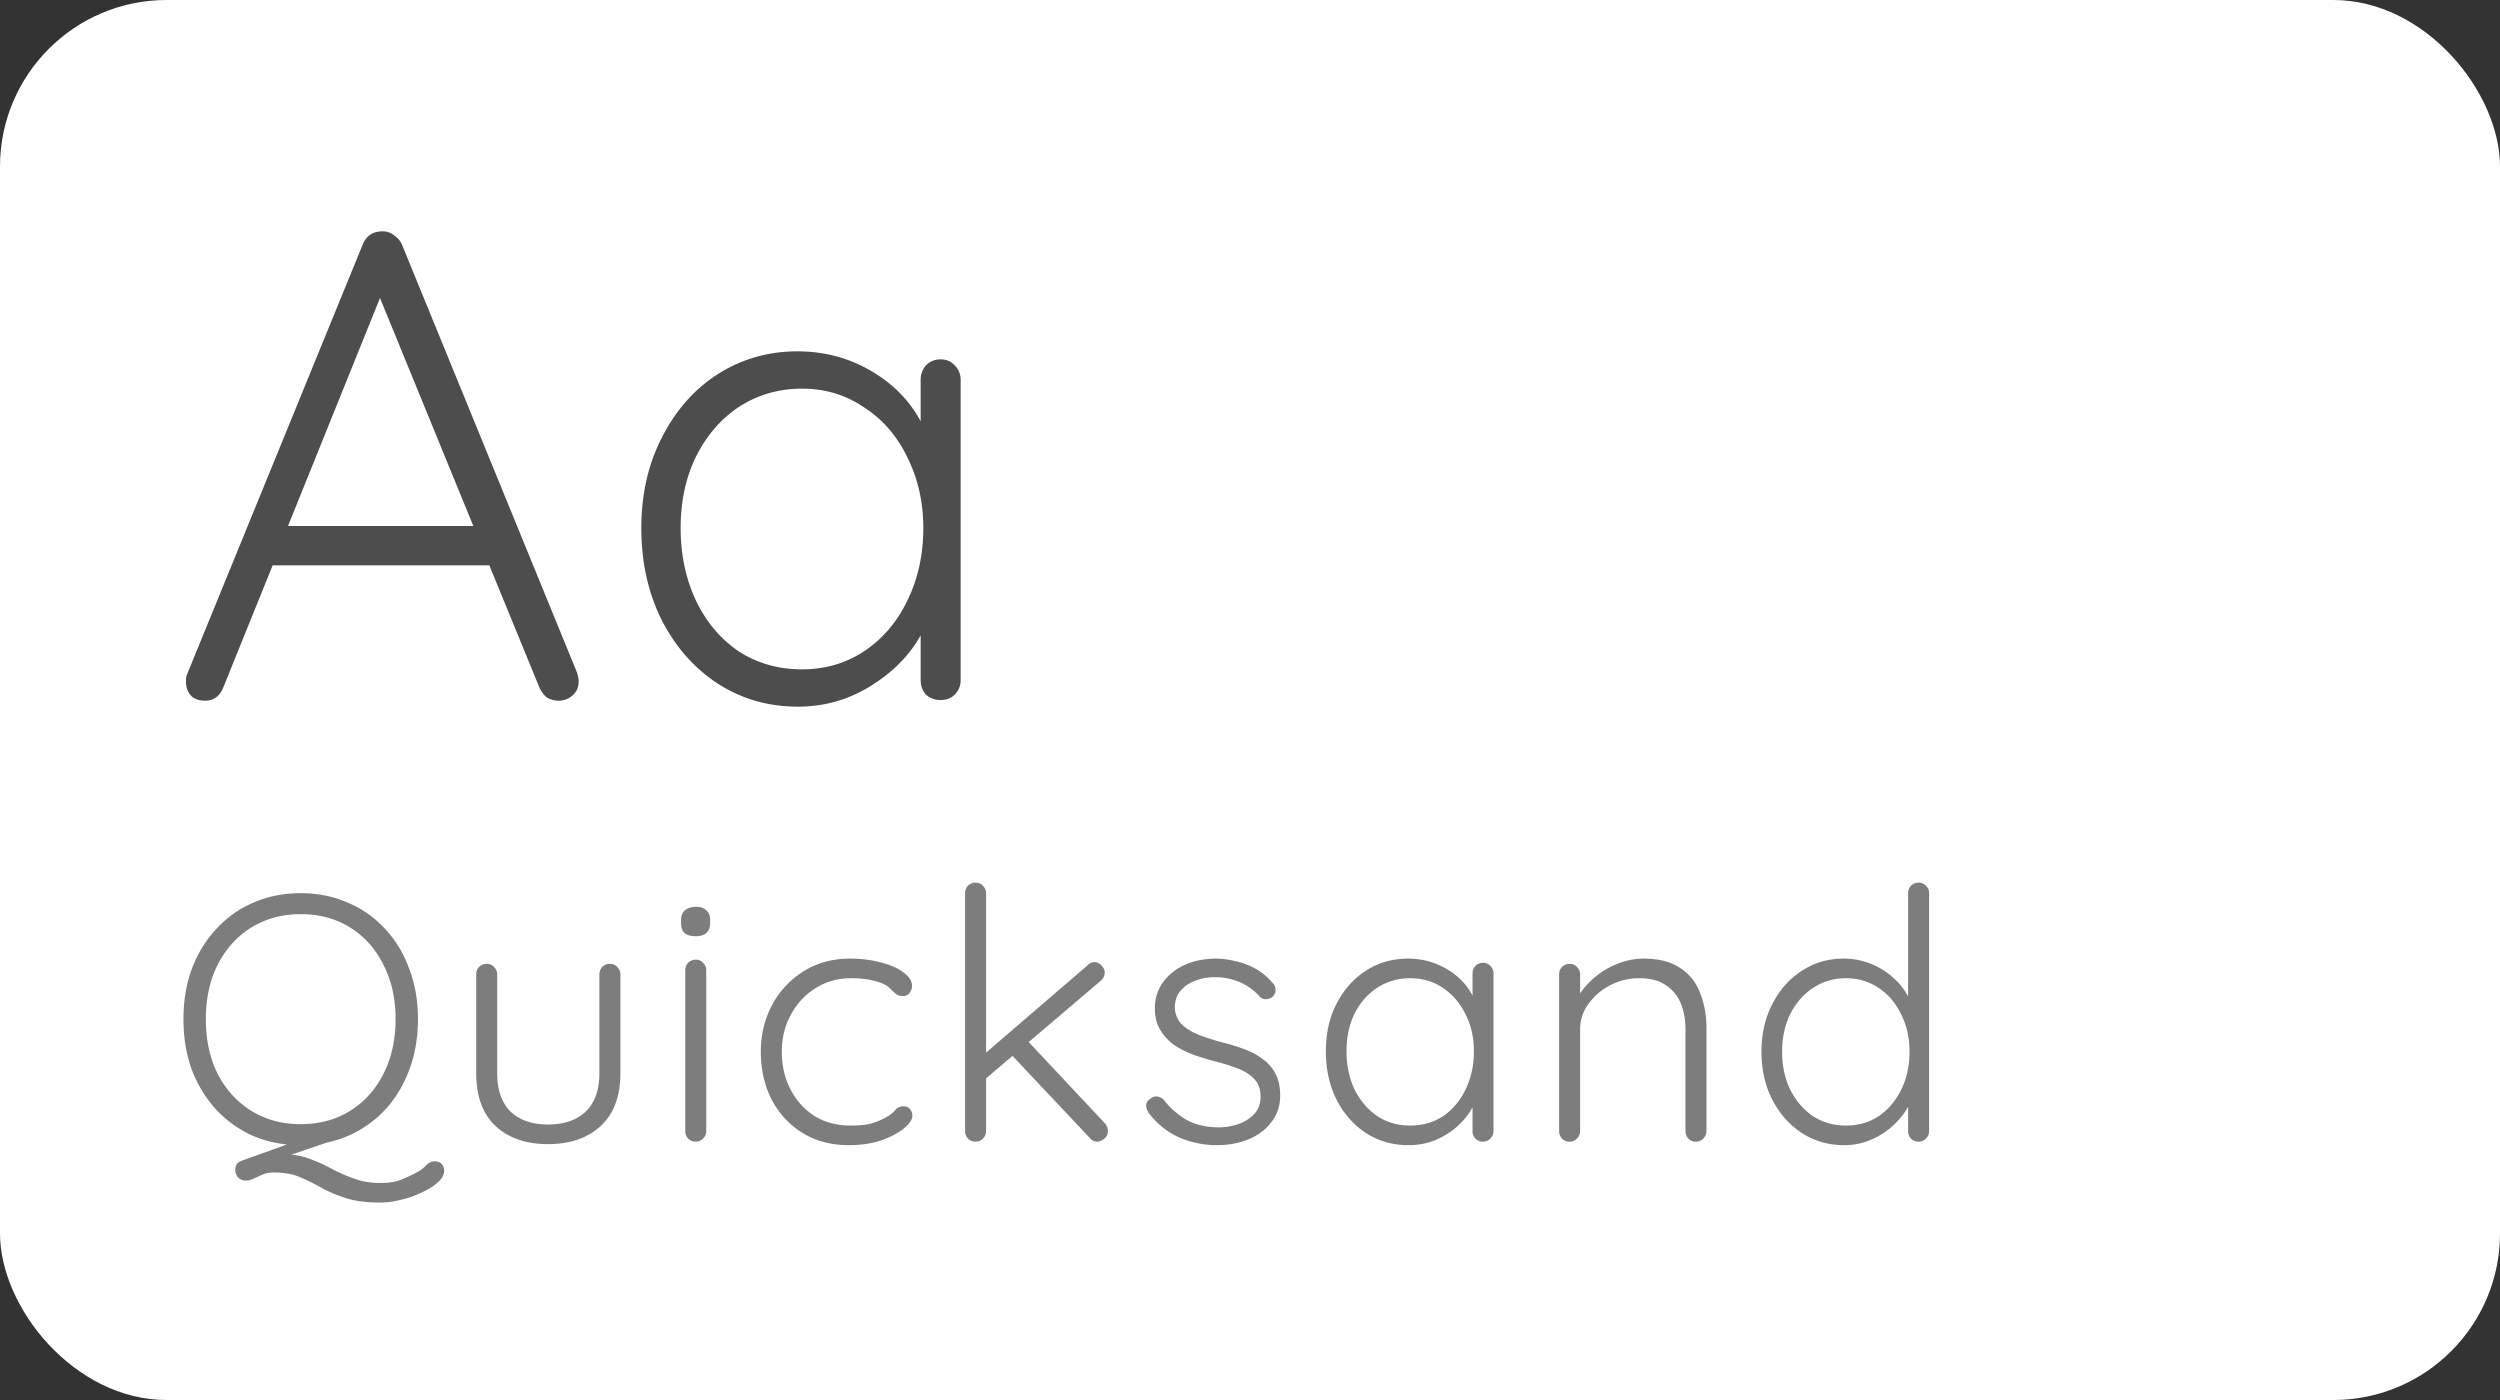 <svg width="300" height="168" viewBox="0 0 300 168" fill="none" xmlns="http://www.w3.org/2000/svg"><rect x="0" y="0" width="300" height="168" fill="#333333" stroke="none"/><rect width="300" height="168" rx="20" fill="#fff"/><path d="M69.28 80.8c.107.427.16.747.16.96 0 .693-.24 1.253-.72 1.68a2.45 2.45 0 01-1.68.64 2.66 2.66 0 01-1.44-.4 3.341 3.341 0 01-.88-1.2l-6-14.64h-26L26.8 82.48c-.427 1.067-1.147 1.6-2.16 1.6-.747 0-1.307-.187-1.68-.56-.373-.373-.587-.88-.64-1.52v-.24c0-.32.027-.56.08-.72l21.12-51.68c.427-1.067 1.227-1.6 2.4-1.6.533 0 .987.16 1.36.48.427.267.747.64.96 1.12L69.28 80.8zM56.8 63.12L45.6 35.76 34.56 63.12H56.8zm56.079-20c.694 0 1.254.24 1.68.72.48.48.72 1.067.72 1.76v36c0 .693-.24 1.28-.72 1.76-.426.427-.986.64-1.68.64-.693 0-1.28-.213-1.76-.64-.426-.48-.64-1.067-.64-1.76v-5.36c-1.333 2.4-3.333 4.427-6 6.08-2.666 1.653-5.573 2.48-8.72 2.48-3.573 0-6.8-.933-9.68-2.8-2.826-1.867-5.066-4.427-6.72-7.68-1.6-3.253-2.4-6.907-2.4-10.96 0-4.053.827-7.68 2.48-10.88 1.654-3.253 3.894-5.787 6.72-7.6 2.88-1.813 6.054-2.72 9.52-2.72 3.2 0 6.134.773 8.8 2.32 2.667 1.547 4.667 3.573 6 6.08V45.6c0-.693.214-1.28.64-1.76.48-.48 1.067-.72 1.76-.72zm-16.64 37.2c2.774 0 5.254-.72 7.44-2.16 2.24-1.493 3.974-3.52 5.2-6.08 1.28-2.613 1.92-5.52 1.92-8.72 0-3.093-.64-5.92-1.92-8.48-1.226-2.56-2.96-4.56-5.2-6-2.186-1.493-4.666-2.24-7.44-2.24-2.773 0-5.28.72-7.52 2.16-2.186 1.44-3.92 3.44-5.2 6-1.226 2.507-1.84 5.36-1.84 8.56s.614 6.107 1.84 8.72c1.227 2.56 2.934 4.587 5.12 6.08 2.24 1.44 4.774 2.16 7.6 2.16z" fill="#4D4D4D"/><path d="M52.172 139.352c.308 0 .574.098.798.294.224.224.336.504.336.84 0 .476-.252.938-.756 1.386-.476.448-1.12.854-1.932 1.218-.784.392-1.624.686-2.52.882a9.922 9.922 0 01-2.478.336c-1.652 0-3.038-.182-4.158-.546-1.12-.364-2.1-.784-2.94-1.26a24.096 24.096 0 00-2.562-1.26c-.868-.364-1.904-.546-3.108-.546-.504 0-.952.084-1.344.252-.364.168-.714.322-1.05.462a2.071 2.071 0 01-1.008.252c-.336 0-.63-.126-.882-.378a1.341 1.341 0 01-.336-.924c0-.504.238-.854.714-1.05l7.224-2.604 3.864.126-6.678 2.268.546-.588c1.176 0 2.226.168 3.15.504.924.336 1.806.728 2.646 1.176.868.476 1.778.882 2.73 1.218.952.364 2.044.546 3.276.546 1.092 0 1.988-.168 2.688-.504a18.032 18.032 0 001.764-.84c.42-.252.77-.532 1.05-.84.308-.28.63-.42.966-.42zM50.156 122.3c0 2.212-.35 4.242-1.05 6.09-.672 1.82-1.638 3.416-2.898 4.788a13.443 13.443 0 01-4.494 3.15c-1.708.728-3.584 1.092-5.628 1.092s-3.934-.364-5.67-1.092a13.558 13.558 0 01-4.452-3.15c-1.26-1.372-2.24-2.968-2.94-4.788-.672-1.848-1.008-3.878-1.008-6.09 0-2.212.336-4.228 1.008-6.048.7-1.848 1.68-3.444 2.94-4.788a12.785 12.785 0 014.452-3.15c1.736-.756 3.626-1.134 5.67-1.134s3.92.378 5.628 1.134a12.69 12.69 0 014.494 3.15c1.26 1.344 2.226 2.94 2.898 4.788.7 1.82 1.05 3.836 1.05 6.048zm-2.688 0c0-2.492-.49-4.676-1.47-6.552-.952-1.904-2.282-3.388-3.99-4.452-1.708-1.064-3.682-1.596-5.922-1.596-2.212 0-4.186.532-5.922 1.596-1.708 1.064-3.052 2.548-4.032 4.452-.952 1.876-1.428 4.06-1.428 6.552s.476 4.69 1.428 6.594c.98 1.876 2.324 3.346 4.032 4.41 1.736 1.064 3.71 1.596 5.922 1.596 2.24 0 4.214-.532 5.922-1.596 1.708-1.064 3.038-2.534 3.99-4.41.98-1.904 1.47-4.102 1.47-6.594zm25.72-6.636c.364 0 .658.126.882.378.252.252.378.546.378.882v11.844c0 2.772-.784 4.886-2.352 6.342-1.568 1.456-3.682 2.184-6.342 2.184-2.632 0-4.732-.728-6.3-2.184-1.54-1.456-2.31-3.57-2.31-6.342v-11.844c0-.336.112-.63.336-.882.252-.252.56-.378.924-.378s.658.126.882.378c.252.252.378.546.378.882v11.844c0 2.016.532 3.556 1.596 4.62 1.092 1.036 2.59 1.554 4.494 1.554 1.932 0 3.444-.518 4.536-1.554 1.092-1.064 1.638-2.604 1.638-4.62v-11.844c0-.336.112-.63.336-.882.224-.252.532-.378.924-.378zm11.564 20.076c0 .336-.126.63-.377.882a1.209 1.209 0 01-.882.378c-.364 0-.672-.126-.924-.378a1.286 1.286 0 01-.337-.882v-19.32c0-.336.112-.63.337-.882.251-.252.56-.378.924-.378s.657.126.882.378c.251.252.377.546.377.882v19.32zm-1.26-23.394c-.588 0-1.035-.126-1.344-.378-.28-.28-.42-.672-.42-1.176v-.42c0-.504.154-.882.463-1.134.335-.28.784-.42 1.343-.42.532 0 .938.14 1.218.42.309.252.463.63.463 1.134v.42c0 .504-.154.896-.463 1.176-.28.252-.7.378-1.26.378zm18.517 2.688c1.344 0 2.576.154 3.696.462 1.12.28 2.016.672 2.688 1.176.7.504 1.05 1.05 1.05 1.638 0 .28-.098.56-.294.84a.957.957 0 01-.798.378c-.336 0-.616-.084-.84-.252a11.312 11.312 0 01-.63-.588c-.196-.224-.49-.434-.882-.63-.364-.168-.882-.322-1.554-.462s-1.442-.21-2.31-.21c-1.568 0-2.982.392-4.242 1.176-1.26.784-2.254 1.848-2.982 3.192-.728 1.316-1.092 2.8-1.092 4.452 0 1.68.35 3.192 1.05 4.536.7 1.344 1.666 2.408 2.898 3.192 1.232.756 2.674 1.134 4.326 1.134 1.12 0 1.988-.098 2.604-.294a8.551 8.551 0 001.596-.672c.532-.308.91-.602 1.134-.882.252-.308.574-.462.966-.462.364 0 .63.112.798.336.196.196.294.462.294.798 0 .448-.336.952-1.008 1.512-.644.532-1.54 1.008-2.688 1.428-1.148.392-2.464.588-3.948.588-2.1 0-3.948-.49-5.544-1.47-1.568-.98-2.8-2.31-3.696-3.99-.868-1.708-1.302-3.626-1.302-5.754 0-2.044.448-3.906 1.344-5.586a10.568 10.568 0 013.738-4.032c1.624-1.036 3.5-1.554 5.628-1.554zM117.069 137c-.364 0-.672-.126-.924-.378a1.286 1.286 0 01-.336-.882v-28.56c0-.336.112-.63.336-.882.252-.252.56-.378.924-.378s.658.126.882.378c.252.252.378.546.378.882v28.56c0 .336-.126.63-.378.882-.224.252-.518.378-.882.378zm14.28-21.546c.308 0 .588.14.84.42.252.252.378.532.378.84 0 .364-.154.686-.462.966l-14.112 12.012-.126-2.982 12.6-10.836c.252-.28.546-.42.882-.42zm.336 21.546c-.364 0-.672-.154-.924-.462l-9.576-10.164 1.89-1.722 9.492 10.122c.252.28.378.602.378.966 0 .392-.154.7-.462.924-.308.224-.574.336-.798.336zm6.186-3.402c-.224-.336-.336-.658-.336-.966.028-.336.21-.602.546-.798a.962.962 0 01.756-.252c.308.028.588.168.84.42a9.307 9.307 0 002.73 2.394c1.092.588 2.38.882 3.864.882a7.26 7.26 0 002.31-.378c.784-.28 1.428-.686 1.932-1.218.504-.56.756-1.26.756-2.1 0-.868-.252-1.568-.756-2.1s-1.162-.952-1.974-1.26a20.46 20.46 0 00-2.52-.798 40.055 40.055 0 01-2.772-.84 11.285 11.285 0 01-2.394-1.218 6.284 6.284 0 01-1.638-1.806c-.42-.7-.63-1.554-.63-2.562 0-1.176.322-2.212.966-3.108.644-.896 1.512-1.596 2.604-2.1 1.12-.504 2.38-.756 3.78-.756.7 0 1.456.098 2.268.294.812.168 1.61.462 2.394.882s1.484.994 2.1 1.722c.252.252.378.546.378.882 0 .308-.14.588-.42.84-.224.168-.49.252-.798.252a.915.915 0 01-.714-.336 6.632 6.632 0 00-2.394-1.722 7.556 7.556 0 00-2.982-.588c-.812 0-1.582.14-2.31.42a4.26 4.26 0 00-1.764 1.176c-.476.532-.714 1.232-.714 2.1.056.812.336 1.47.84 1.974.532.504 1.218.924 2.058 1.26.868.336 1.834.644 2.898.924.896.224 1.75.49 2.562.798.84.308 1.568.7 2.184 1.176a4.718 4.718 0 011.512 1.722c.392.7.588 1.582.588 2.646 0 1.232-.35 2.296-1.05 3.192-.672.896-1.582 1.582-2.73 2.058-1.148.476-2.422.714-3.822.714a11.48 11.48 0 01-4.41-.882c-1.4-.588-2.646-1.568-3.738-2.94zm40.091-18.06c.364 0 .658.126.882.378.252.252.378.56.378.924v18.9c0 .336-.126.63-.378.882a1.209 1.209 0 01-.882.378c-.364 0-.672-.126-.924-.378a1.286 1.286 0 01-.336-.882v-4.998l.714-.336c0 .784-.224 1.582-.672 2.394-.42.812-1.008 1.568-1.764 2.268-.756.7-1.652 1.274-2.688 1.722-1.008.42-2.1.63-3.276.63-1.904 0-3.612-.49-5.124-1.47-1.484-.98-2.66-2.324-3.528-4.032-.84-1.708-1.26-3.626-1.26-5.754 0-2.184.434-4.102 1.302-5.754.868-1.68 2.044-2.996 3.528-3.948s3.164-1.428 5.04-1.428c1.204 0 2.324.21 3.36.63a8.745 8.745 0 012.772 1.722 7.595 7.595 0 011.806 2.52c.448.924.672 1.89.672 2.898l-.882-.63v-5.334c0-.364.112-.672.336-.924.252-.252.56-.378.924-.378zm-8.736 19.53c1.484 0 2.8-.378 3.948-1.134 1.148-.784 2.044-1.848 2.688-3.192.672-1.372 1.008-2.898 1.008-4.578 0-1.652-.336-3.136-1.008-4.452-.644-1.316-1.54-2.366-2.688-3.15-1.148-.784-2.464-1.176-3.948-1.176-1.456 0-2.772.378-3.948 1.134-1.148.756-2.058 1.792-2.73 3.108-.644 1.316-.966 2.828-.966 4.536 0 1.68.322 3.206.966 4.578.672 1.344 1.582 2.408 2.73 3.192 1.148.756 2.464 1.134 3.948 1.134zm27.991-20.034c1.848 0 3.318.378 4.41 1.134 1.12.728 1.918 1.736 2.394 3.024.504 1.26.756 2.66.756 4.2v12.348c0 .336-.126.63-.378.882a1.209 1.209 0 01-.882.378c-.392 0-.7-.126-.924-.378a1.286 1.286 0 01-.336-.882v-12.222c0-1.12-.182-2.142-.546-3.066a4.685 4.685 0 00-1.806-2.226c-.812-.56-1.89-.84-3.234-.84-1.204 0-2.352.28-3.444.84a7.46 7.46 0 00-2.604 2.226 5.094 5.094 0 00-1.008 3.066v12.222c0 .336-.126.63-.378.882a1.209 1.209 0 01-.882.378c-.392 0-.7-.126-.924-.378a1.286 1.286 0 01-.336-.882v-18.816c0-.336.112-.63.336-.882.252-.252.56-.378.924-.378s.658.126.882.378c.252.252.378.546.378.882v3.528l-.966 1.512c.056-.896.336-1.75.84-2.562a8.928 8.928 0 012.016-2.226 9.228 9.228 0 012.688-1.554 8.29 8.29 0 013.024-.588zm33.017-9.114c.364 0 .658.126.882.378.252.224.378.518.378.882v28.56c0 .336-.126.63-.378.882a1.209 1.209 0 01-.882.378c-.364 0-.672-.126-.924-.378a1.286 1.286 0 01-.336-.882v-4.998l.714-.588c0 .784-.21 1.61-.63 2.478-.42.84-1.022 1.624-1.806 2.352a8.957 8.957 0 01-2.688 1.764c-1.008.448-2.1.672-3.276.672-1.876 0-3.57-.49-5.082-1.47-1.484-.98-2.66-2.31-3.528-3.99-.868-1.68-1.302-3.598-1.302-5.754 0-2.128.434-4.032 1.302-5.712.868-1.708 2.044-3.038 3.528-3.99 1.484-.98 3.164-1.47 5.04-1.47 1.148 0 2.24.21 3.276.63a8.866 8.866 0 012.73 1.722 7.85 7.85 0 011.89 2.52c.476.924.714 1.89.714 2.898l-.882-.63V107.18c0-.336.112-.63.336-.882.252-.252.56-.378.924-.378zm-8.736 29.148c1.512 0 2.828-.378 3.948-1.134 1.148-.784 2.044-1.834 2.688-3.15.672-1.344 1.008-2.87 1.008-4.578 0-1.68-.336-3.178-1.008-4.494-.644-1.344-1.54-2.394-2.688-3.15-1.148-.784-2.464-1.176-3.948-1.176-1.456 0-2.772.392-3.948 1.176-1.148.756-2.058 1.806-2.73 3.15-.644 1.316-.966 2.814-.966 4.494 0 1.68.322 3.192.966 4.536.672 1.344 1.582 2.408 2.73 3.192 1.176.756 2.492 1.134 3.948 1.134z" fill="#7D7D7D"/></svg>
